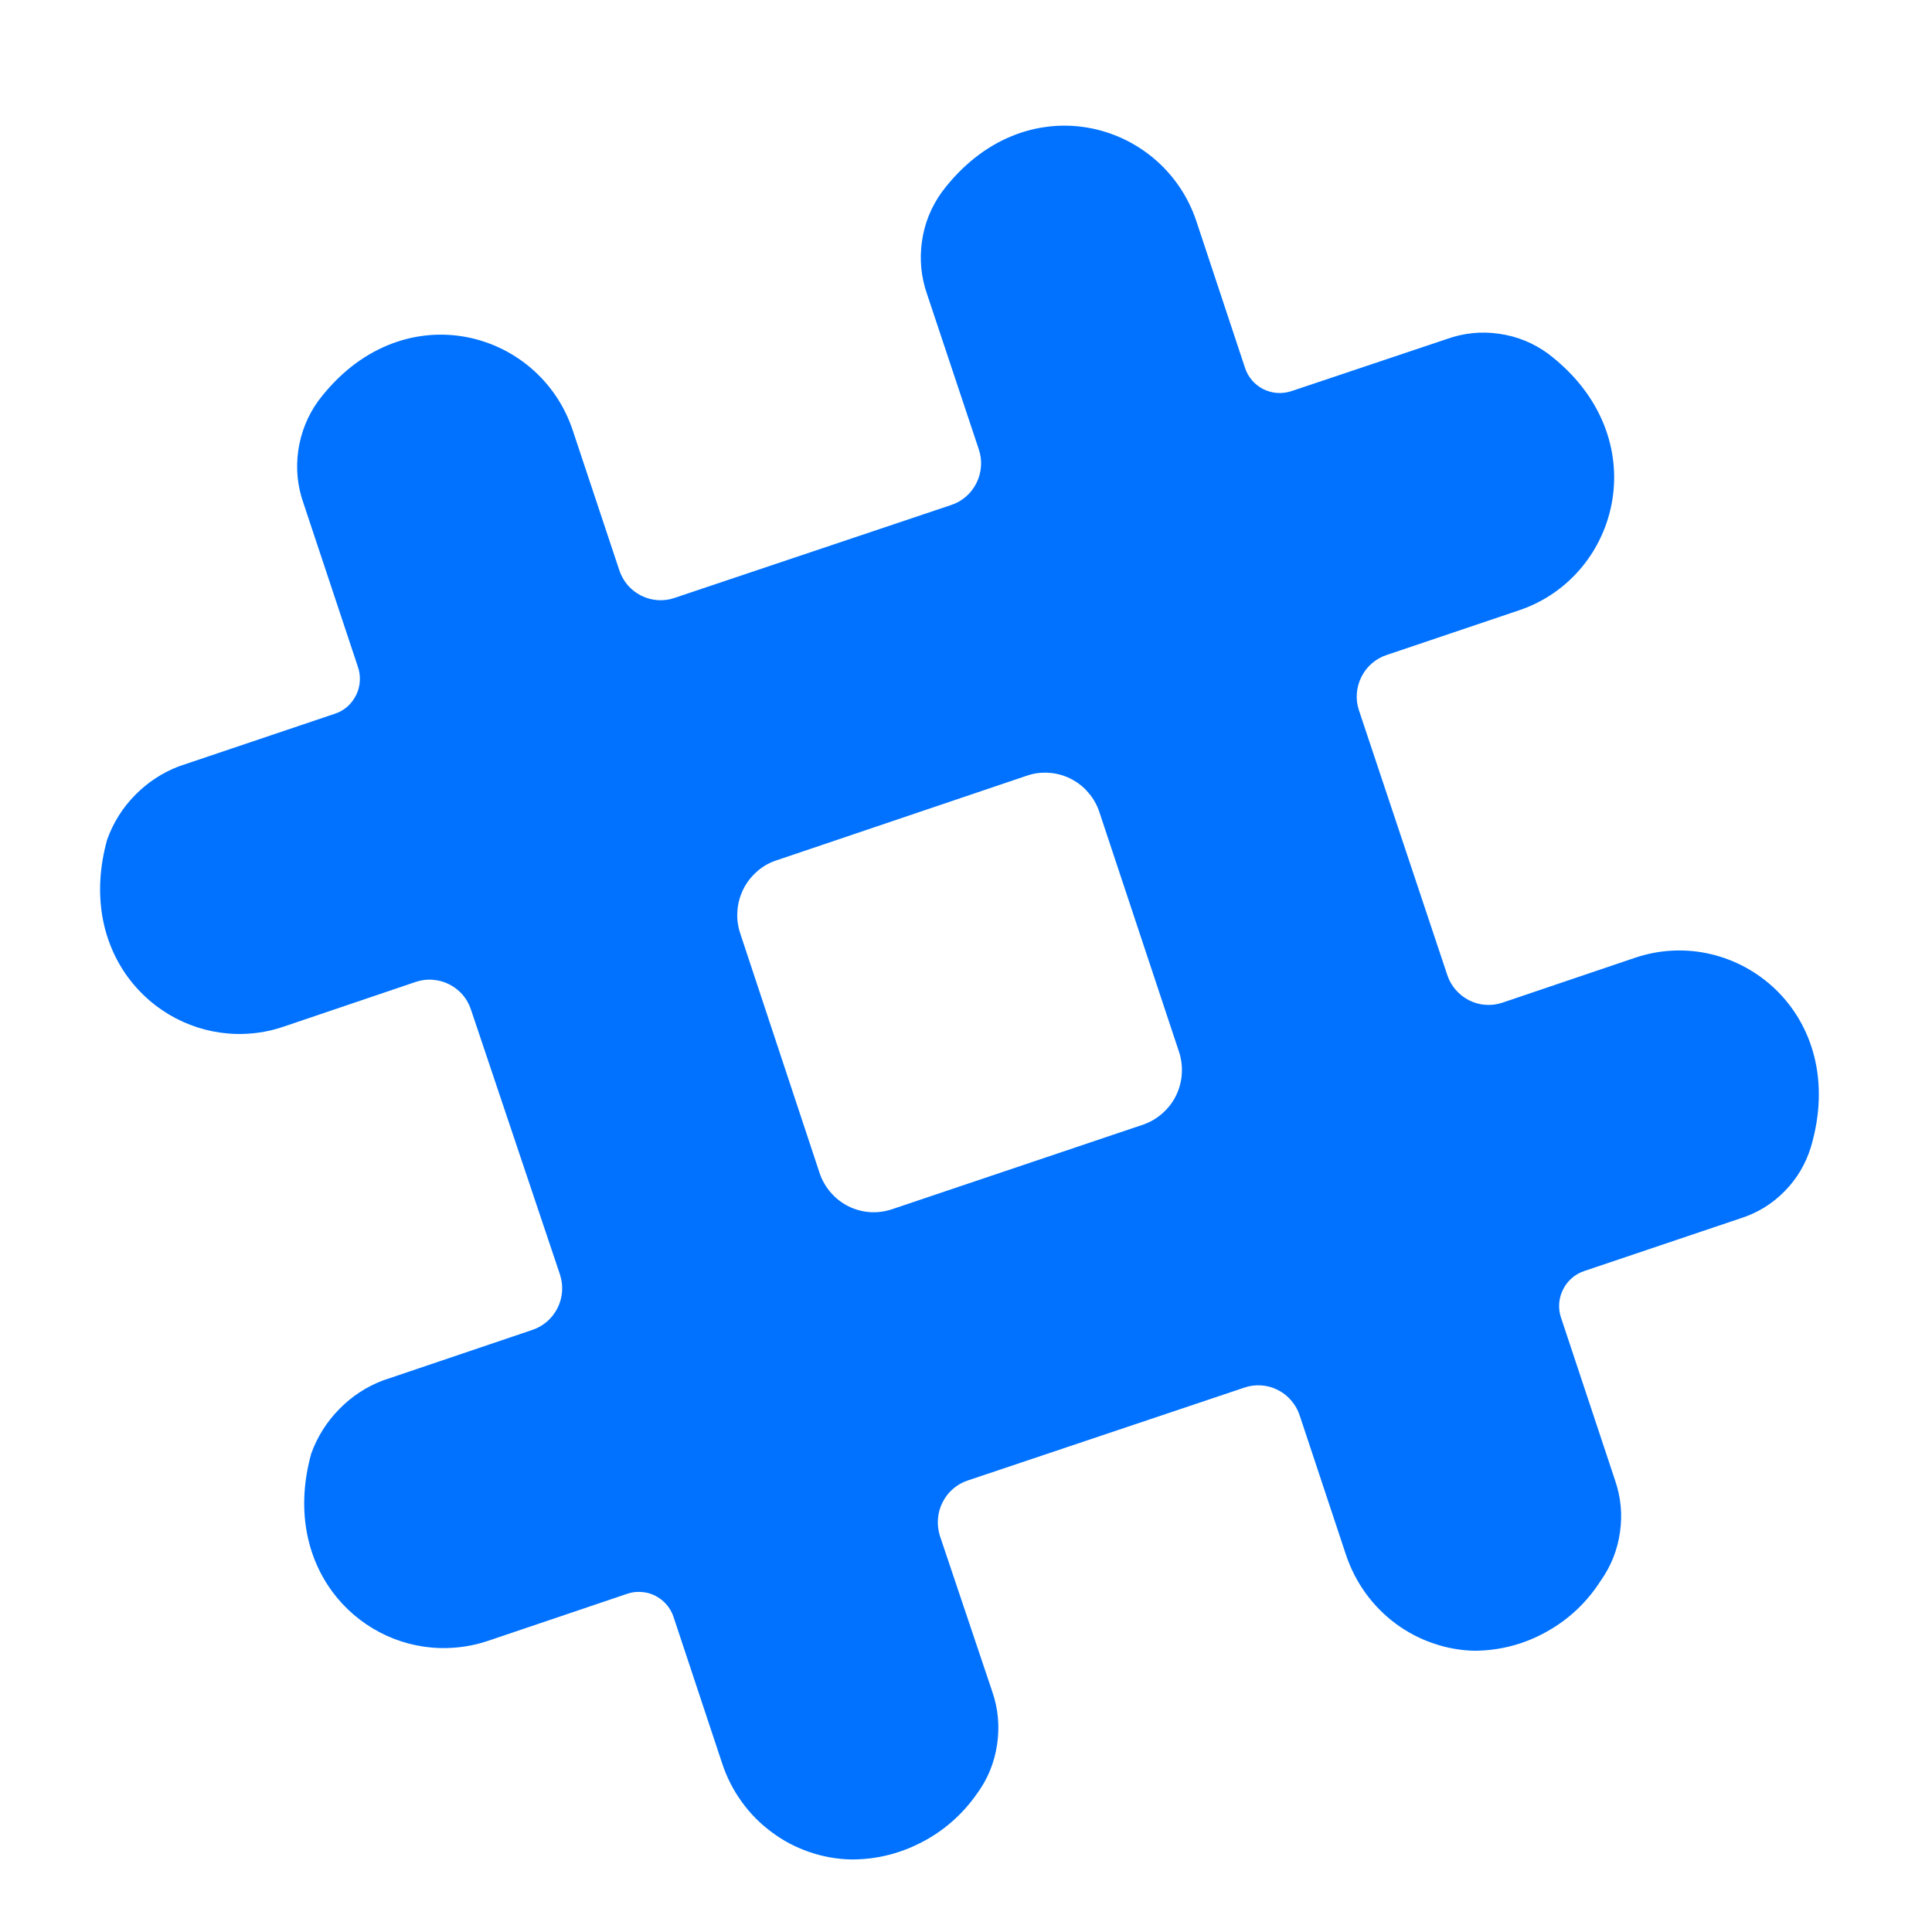 <svg xmlns="http://www.w3.org/2000/svg" xmlns:xlink="http://www.w3.org/1999/xlink" width="100" zoomAndPan="magnify" viewBox="0 0 75 75" height="100" preserveAspectRatio="xMidYMid meet" version="1.0"><defs><clipPath id="208c85f030"><path d="M 3 4 L 71 4 L 71 72.184 L 3 72.184 Z M 3 4 " clip-rule="nonzero"/></clipPath></defs><g clip-path="url(#208c85f030)"><path fill="#0072ff" d="M 61.492 49.344 L 67.586 47.289 C 68.234 47.082 68.797 46.734 69.277 46.246 C 69.754 45.762 70.094 45.191 70.297 44.535 C 71.824 39.367 67.422 35.848 63.473 37.18 L 58.328 38.922 C 58.113 38.996 57.895 39.023 57.672 39.008 C 57.445 38.992 57.234 38.934 57.031 38.832 C 56.832 38.73 56.656 38.594 56.508 38.422 C 56.359 38.25 56.25 38.059 56.18 37.84 L 52.758 27.586 C 52.684 27.371 52.656 27.152 52.672 26.926 C 52.688 26.699 52.746 26.484 52.848 26.281 C 52.949 26.078 53.082 25.902 53.254 25.754 C 53.426 25.605 53.617 25.496 53.832 25.426 L 58.973 23.691 C 62.898 22.371 64.316 16.938 60.094 13.727 C 59.523 13.312 58.891 13.055 58.195 12.957 C 57.5 12.855 56.82 12.926 56.156 13.164 L 50.133 15.184 C 49.953 15.242 49.77 15.266 49.582 15.254 C 49.395 15.242 49.215 15.191 49.047 15.109 C 48.875 15.023 48.73 14.91 48.605 14.766 C 48.48 14.621 48.391 14.461 48.332 14.281 L 46.445 8.594 C 45.133 4.641 39.738 3.211 36.555 7.465 C 36.145 8.039 35.887 8.676 35.789 9.379 C 35.691 10.078 35.758 10.766 35.992 11.43 L 37.996 17.441 C 38.07 17.656 38.098 17.879 38.082 18.105 C 38.066 18.332 38.008 18.547 37.906 18.75 C 37.805 18.953 37.672 19.129 37.5 19.277 C 37.328 19.426 37.137 19.535 36.922 19.605 L 26.184 23.211 C 25.973 23.285 25.754 23.312 25.527 23.297 C 25.305 23.281 25.09 23.223 24.887 23.121 C 24.688 23.02 24.512 22.883 24.363 22.711 C 24.219 22.539 24.109 22.344 24.039 22.129 L 22.234 16.707 C 20.922 12.754 15.531 11.324 12.344 15.578 C 11.934 16.152 11.68 16.793 11.578 17.492 C 11.48 18.195 11.547 18.879 11.785 19.547 L 13.883 25.855 C 13.949 26.039 13.98 26.227 13.969 26.418 C 13.961 26.613 13.914 26.797 13.832 26.969 C 13.746 27.145 13.633 27.297 13.492 27.426 C 13.348 27.551 13.184 27.648 13 27.707 L 6.941 29.75 C 6.293 30 5.73 30.371 5.242 30.867 C 4.758 31.359 4.398 31.934 4.16 32.59 C 2.965 36.902 5.867 40.055 9.16 40.137 C 9.789 40.152 10.398 40.062 10.996 39.859 L 16.141 38.117 C 16.352 38.047 16.57 38.016 16.797 38.035 C 17.02 38.051 17.234 38.109 17.438 38.211 C 17.637 38.312 17.812 38.449 17.961 38.617 C 18.105 38.789 18.215 38.984 18.285 39.199 L 21.734 49.465 C 21.805 49.68 21.836 49.902 21.82 50.129 C 21.805 50.355 21.746 50.57 21.645 50.773 C 21.543 50.977 21.406 51.152 21.238 51.301 C 21.066 51.449 20.875 51.559 20.66 51.629 L 14.863 53.59 C 14.219 53.836 13.652 54.207 13.168 54.703 C 12.68 55.199 12.32 55.773 12.082 56.426 C 10.891 60.742 13.789 63.891 17.082 63.977 C 17.719 63.992 18.34 63.902 18.941 63.699 L 24.348 61.871 C 24.527 61.809 24.711 61.785 24.898 61.801 C 25.086 61.812 25.266 61.859 25.434 61.945 C 25.602 62.031 25.75 62.145 25.875 62.289 C 25.996 62.43 26.09 62.594 26.148 62.773 L 28.035 68.457 C 28.211 68.992 28.461 69.484 28.789 69.938 C 29.113 70.391 29.5 70.785 29.949 71.117 C 30.395 71.453 30.883 71.711 31.41 71.891 C 31.938 72.074 32.477 72.172 33.035 72.184 C 34.004 72.188 34.918 71.965 35.781 71.516 C 36.641 71.07 37.352 70.445 37.914 69.648 C 38.34 69.074 38.602 68.43 38.707 67.723 C 38.812 67.012 38.75 66.32 38.512 65.645 L 36.492 59.637 C 36.422 59.422 36.395 59.199 36.41 58.973 C 36.426 58.746 36.484 58.531 36.586 58.328 C 36.688 58.125 36.82 57.949 36.992 57.801 C 37.16 57.652 37.355 57.543 37.566 57.473 L 48.305 53.867 C 48.52 53.793 48.738 53.766 48.965 53.781 C 49.188 53.797 49.402 53.855 49.602 53.957 C 49.805 54.059 49.98 54.195 50.125 54.367 C 50.273 54.539 50.383 54.73 50.453 54.945 L 52.254 60.367 C 52.434 60.898 52.684 61.391 53.008 61.84 C 53.336 62.293 53.723 62.688 54.168 63.02 C 54.613 63.352 55.098 63.609 55.625 63.789 C 56.148 63.973 56.688 64.07 57.242 64.082 C 58.234 64.074 59.164 63.832 60.031 63.348 C 60.898 62.867 61.598 62.207 62.137 61.367 C 62.539 60.801 62.789 60.172 62.887 59.48 C 62.988 58.793 62.922 58.117 62.695 57.461 L 60.598 51.148 C 60.535 50.969 60.516 50.785 60.527 50.598 C 60.543 50.41 60.59 50.23 60.676 50.062 C 60.758 49.891 60.871 49.746 61.012 49.621 C 61.152 49.496 61.312 49.406 61.492 49.344 Z M 44.406 43.648 L 34.633 46.941 C 34.352 47.035 34.066 47.074 33.773 47.055 C 33.477 47.035 33.199 46.957 32.934 46.828 C 32.672 46.695 32.441 46.516 32.25 46.293 C 32.055 46.07 31.91 45.816 31.816 45.535 L 28.738 36.242 C 28.645 35.965 28.605 35.68 28.625 35.387 C 28.641 35.094 28.715 34.816 28.84 34.551 C 28.965 34.289 29.137 34.059 29.352 33.863 C 29.566 33.664 29.812 33.516 30.086 33.418 L 39.859 30.113 C 40.137 30.016 40.426 29.98 40.719 30 C 41.012 30.02 41.293 30.094 41.555 30.227 C 41.82 30.359 42.051 30.535 42.242 30.762 C 42.438 30.984 42.582 31.238 42.676 31.52 L 45.754 40.785 C 45.852 41.066 45.895 41.355 45.879 41.652 C 45.867 41.949 45.793 42.23 45.668 42.5 C 45.543 42.766 45.367 43 45.148 43.199 C 44.93 43.398 44.684 43.547 44.406 43.648 Z M 44.406 43.648 " fill-opacity="1" fill-rule="nonzero"/></g></svg>